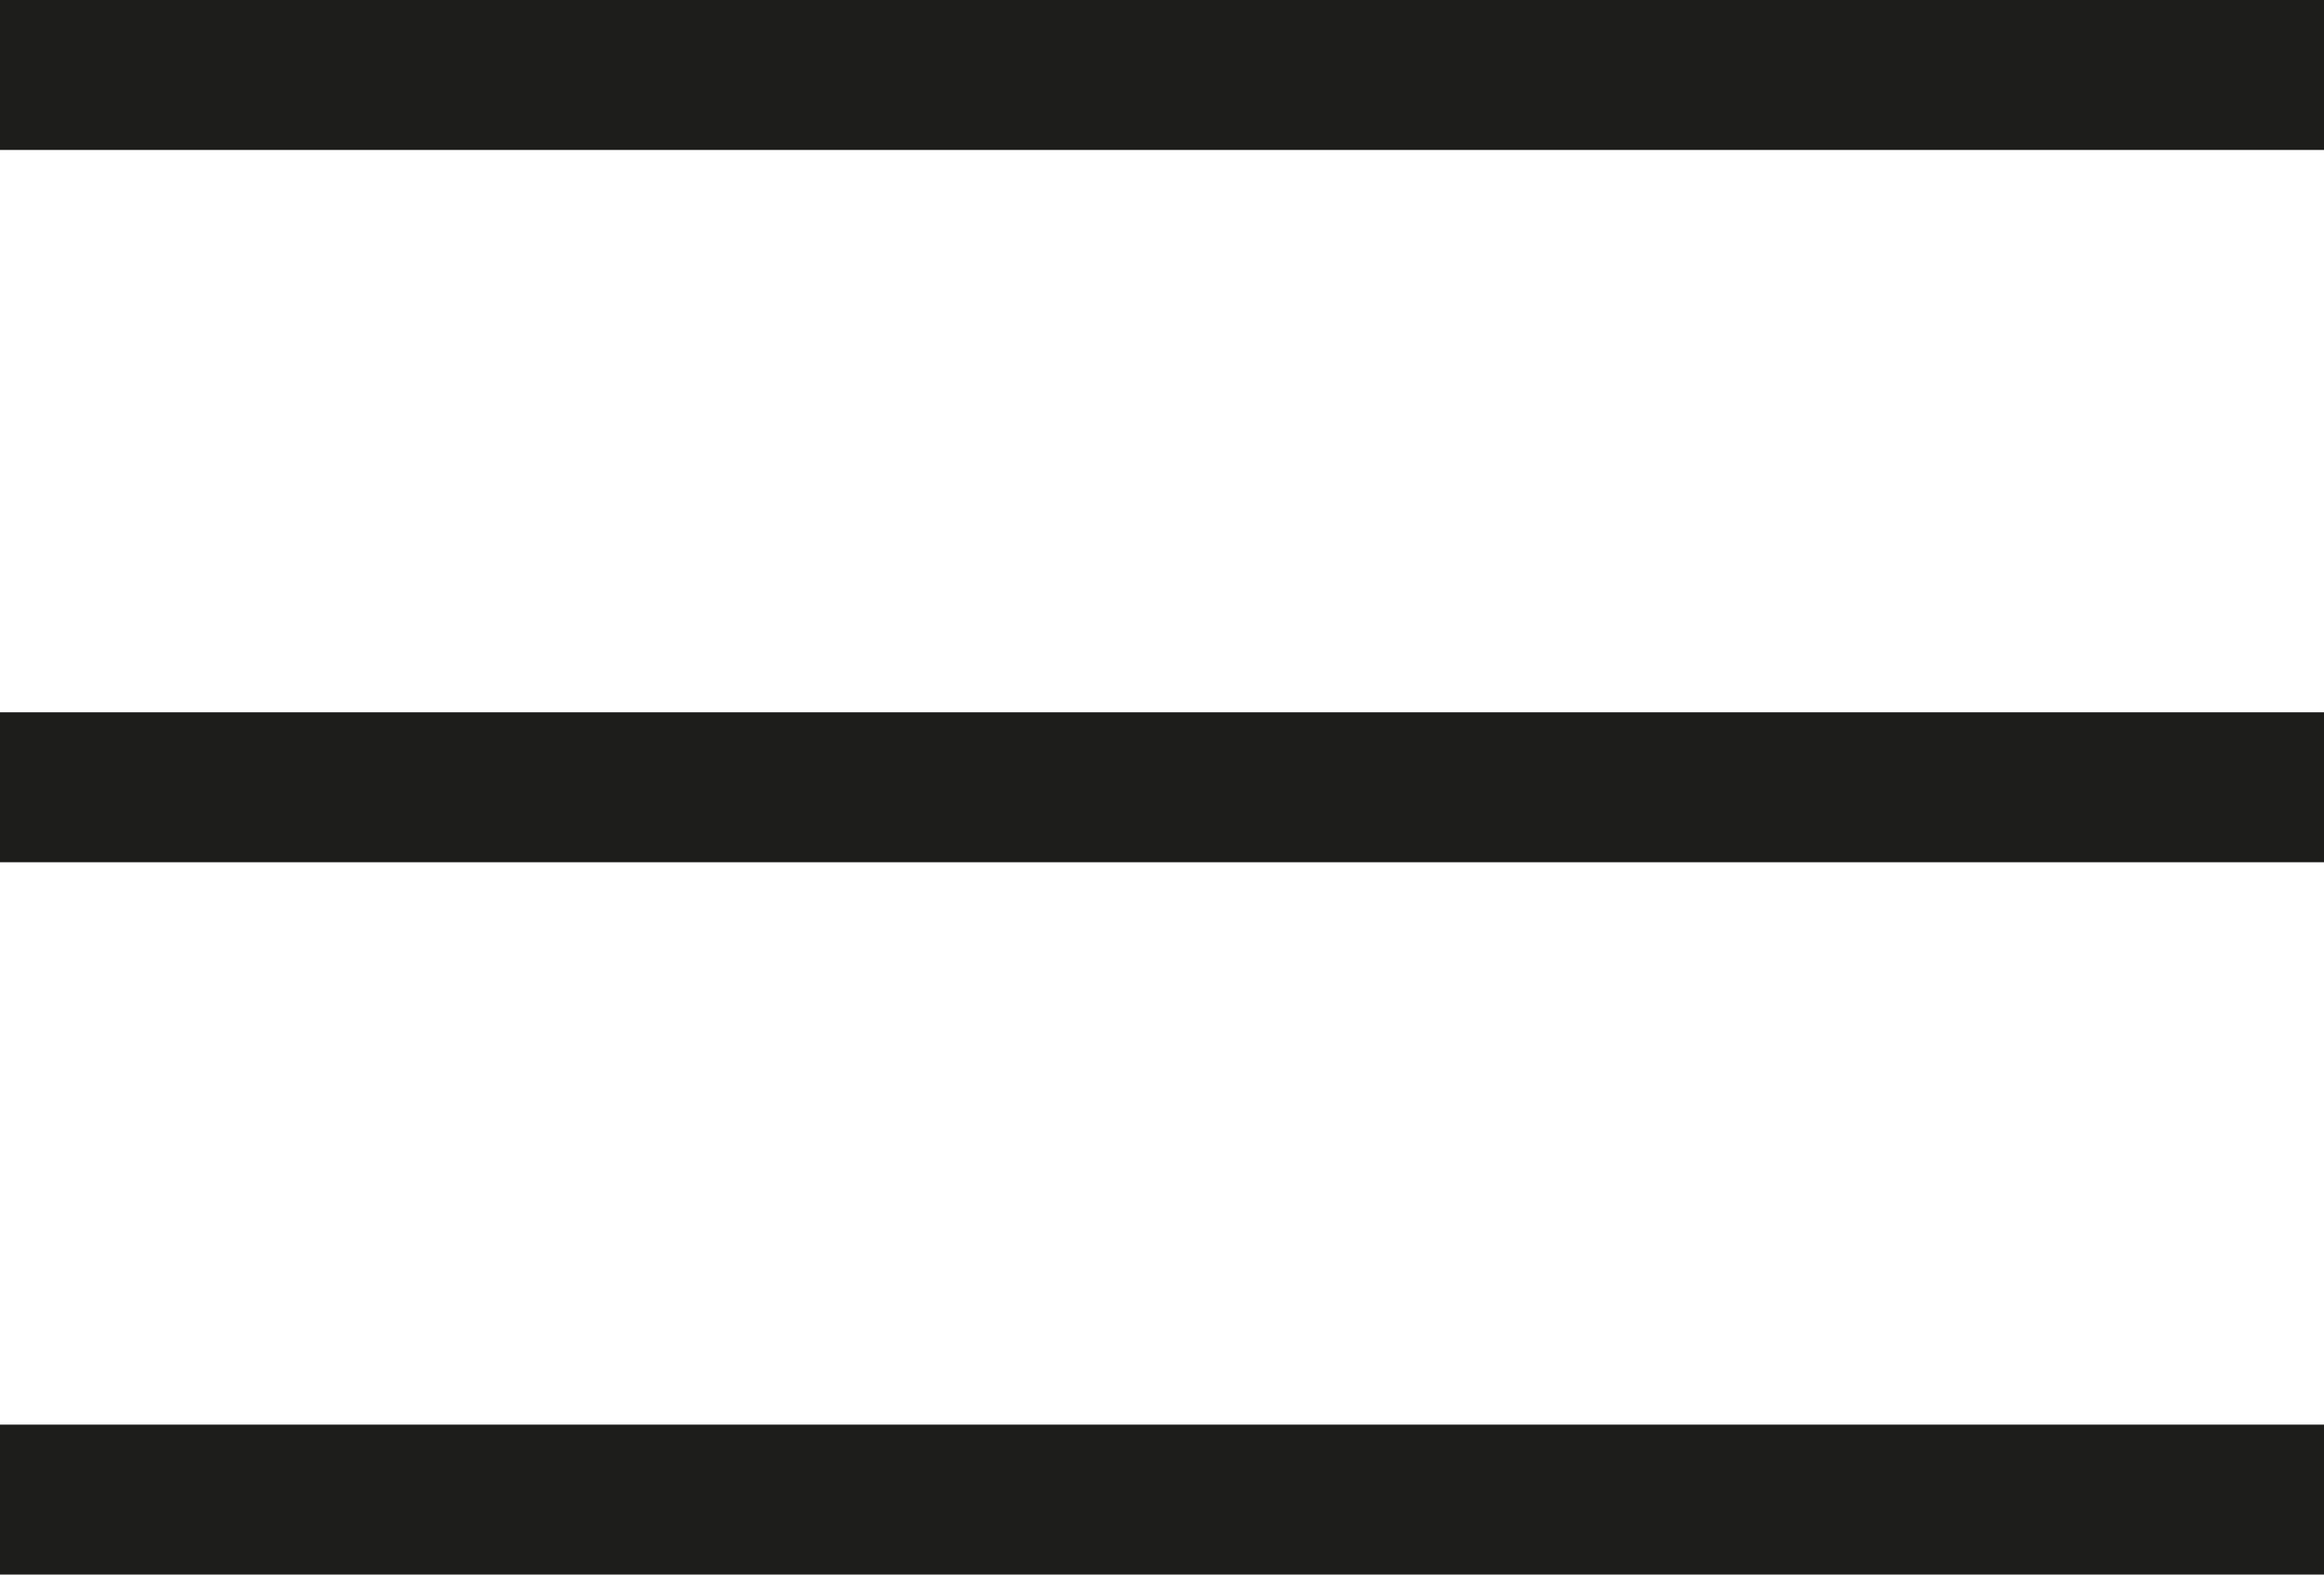 <svg xmlns="http://www.w3.org/2000/svg" width="62" height="42" viewBox="0 0 62 42"><defs><style>.a{fill:none;stroke:#1d1d1b;stroke-miterlimit:10;stroke-width:4px;}</style></defs><g transform="translate(-1098 -181)"><line class="a" x2="62" transform="translate(1098 183)"/><line class="a" x2="62" transform="translate(1098 202)"/><line class="a" x2="62" transform="translate(1098 221)"/></g></svg>